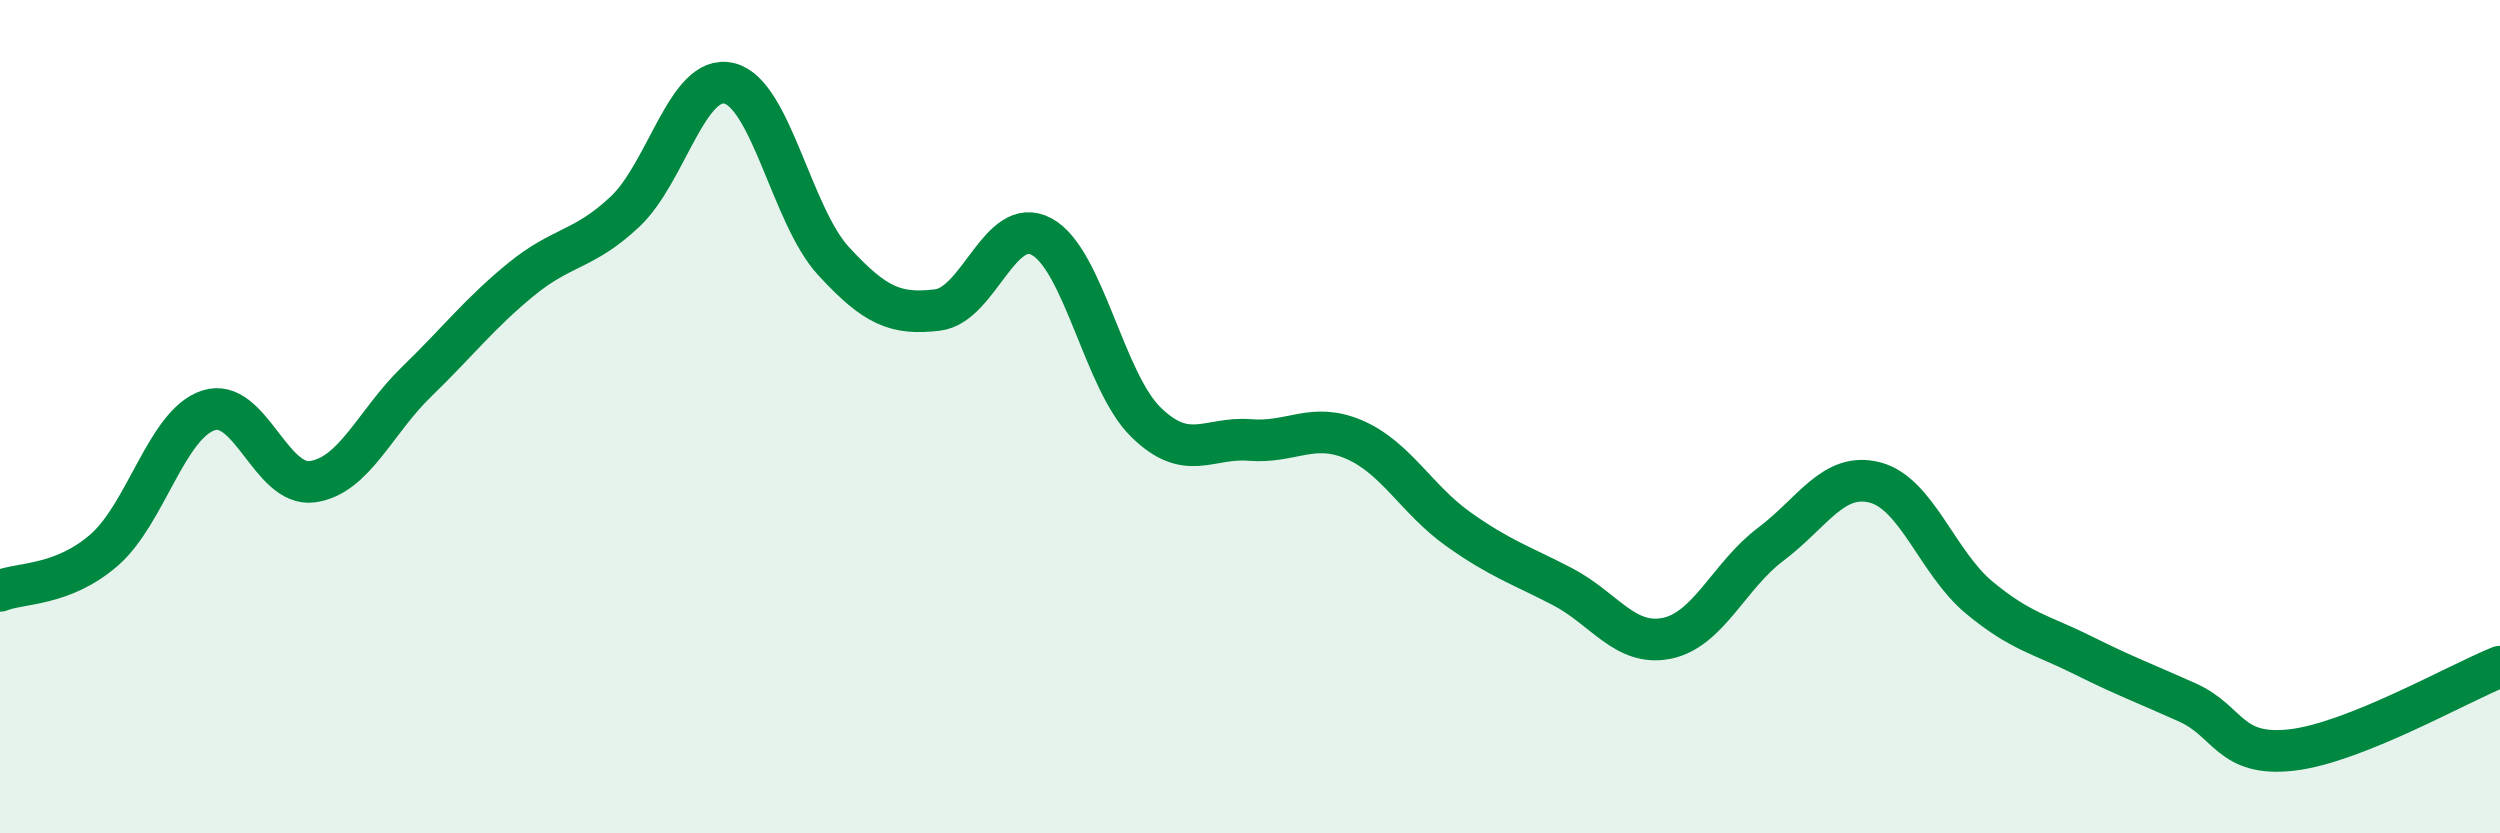 
    <svg width="60" height="20" viewBox="0 0 60 20" xmlns="http://www.w3.org/2000/svg">
      <path
        d="M 0,14.18 C 0.5,13.98 1.5,14.07 2.5,13.2 C 3.5,12.33 4,10.18 5,9.85 C 6,9.52 6.5,11.7 7.5,11.56 C 8.5,11.42 9,10.13 10,9.16 C 11,8.19 11.5,7.53 12.5,6.71 C 13.5,5.89 14,6.02 15,5.08 C 16,4.14 16.5,1.76 17.5,2 C 18.5,2.24 19,5.17 20,6.26 C 21,7.35 21.5,7.56 22.5,7.44 C 23.5,7.32 24,5.14 25,5.68 C 26,6.22 26.5,9.15 27.5,10.13 C 28.5,11.11 29,10.48 30,10.56 C 31,10.64 31.5,10.12 32.5,10.55 C 33.5,10.98 34,11.99 35,12.7 C 36,13.41 36.5,13.56 37.5,14.08 C 38.5,14.6 39,15.52 40,15.32 C 41,15.12 41.5,13.81 42.5,13.06 C 43.5,12.31 44,11.32 45,11.58 C 46,11.84 46.5,13.51 47.5,14.34 C 48.5,15.17 49,15.23 50,15.73 C 51,16.23 51.5,16.41 52.5,16.86 C 53.5,17.31 53.5,18.17 55,18 C 56.5,17.83 59,16.4 60,16L60 20L0 20Z"
        fill="#008740"
        opacity="0.1"
        stroke-linecap="round"
        stroke-linejoin="round"
      />
      <path
        d="M 0,14.18 C 0.5,13.98 1.5,14.07 2.5,13.2 C 3.5,12.33 4,10.18 5,9.85 C 6,9.52 6.5,11.7 7.5,11.56 C 8.5,11.42 9,10.13 10,9.16 C 11,8.19 11.5,7.53 12.5,6.71 C 13.5,5.89 14,6.02 15,5.08 C 16,4.14 16.5,1.76 17.5,2 C 18.5,2.24 19,5.17 20,6.26 C 21,7.35 21.5,7.56 22.5,7.44 C 23.5,7.32 24,5.14 25,5.68 C 26,6.22 26.5,9.15 27.5,10.13 C 28.5,11.11 29,10.48 30,10.56 C 31,10.64 31.5,10.12 32.5,10.55 C 33.5,10.98 34,11.99 35,12.7 C 36,13.41 36.5,13.56 37.5,14.08 C 38.5,14.6 39,15.52 40,15.32 C 41,15.12 41.5,13.81 42.5,13.06 C 43.5,12.31 44,11.32 45,11.58 C 46,11.84 46.5,13.51 47.5,14.34 C 48.5,15.17 49,15.23 50,15.73 C 51,16.23 51.5,16.41 52.5,16.86 C 53.5,17.31 53.5,18.17 55,18 C 56.5,17.83 59,16.4 60,16"
        stroke="#008740"
        stroke-width="1"
        fill="none"
        stroke-linecap="round"
        stroke-linejoin="round"
      />
    </svg>
  